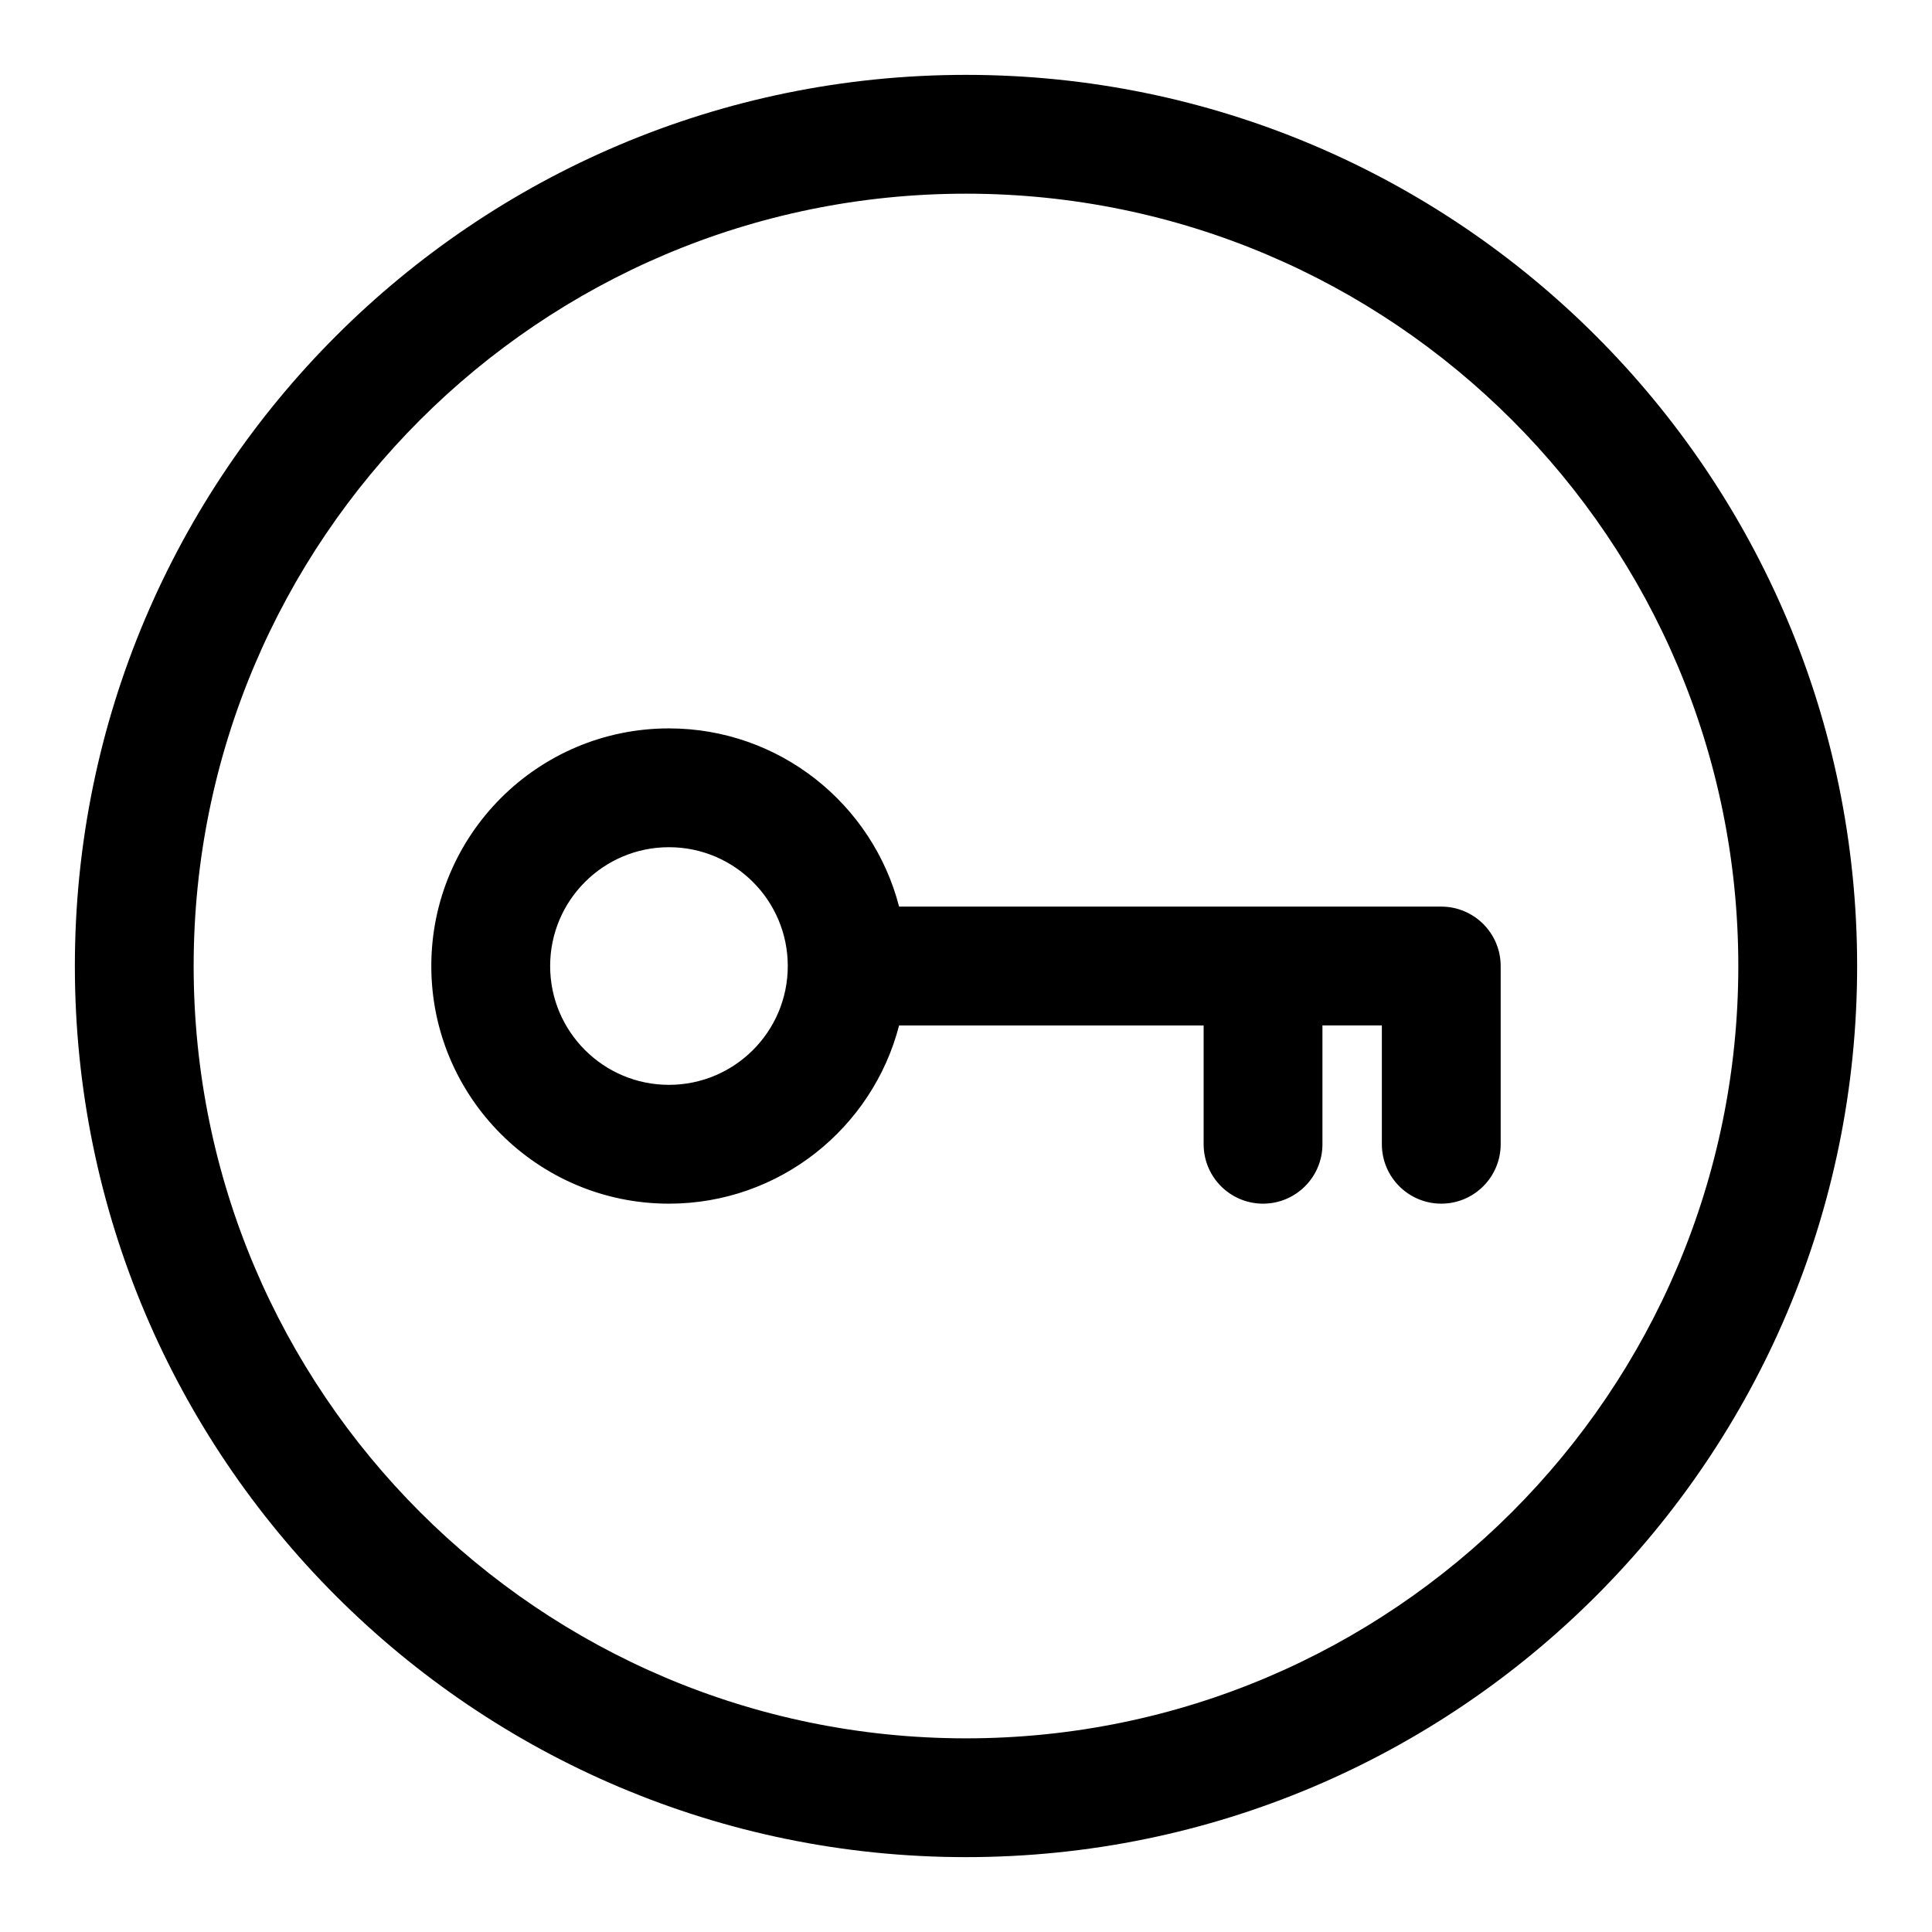 <?xml version="1.0" encoding="UTF-8"?>
<!-- Uploaded to: ICON Repo, www.svgrepo.com, Generator: ICON Repo Mixer Tools -->
<svg fill="#000000" width="800px" height="800px" version="1.1" viewBox="144 144 512 512" xmlns="http://www.w3.org/2000/svg">
 <path d="m400 163.84c-130.35 0-236.16 105.82-236.16 236.16 0 130.34 105.82 236.16 236.16 236.16 130.34 0 236.16-105.82 236.16-236.16 0-130.35-105.82-236.16-236.16-236.16zm0 31.488c112.96 0 204.67 91.711 204.67 204.68 0 112.96-91.711 204.67-204.67 204.67-112.96 0-204.68-91.711-204.68-204.67 0-112.96 91.711-204.68 204.68-204.68zm94.461 220.42h15.746v31.488c0 8.691 7.055 15.746 15.742 15.746 8.691 0 15.746-7.055 15.746-15.746v-47.23c0-8.691-7.055-15.746-15.746-15.746h-143.68c-7.004-27.141-31.676-47.23-60.992-47.23-34.762 0-62.977 28.211-62.977 62.977 0 34.762 28.215 62.977 62.977 62.977 29.316 0 53.988-20.09 60.992-47.234h80.707v31.488c0 8.691 7.051 15.746 15.742 15.746s15.742-7.055 15.742-15.746zm-173.18-47.23c17.383 0 31.488 14.105 31.488 31.488 0 17.379-14.105 31.488-31.488 31.488-17.379 0-31.488-14.109-31.488-31.488 0-17.383 14.109-31.488 31.488-31.488z" fill-rule="evenodd"/>
</svg>